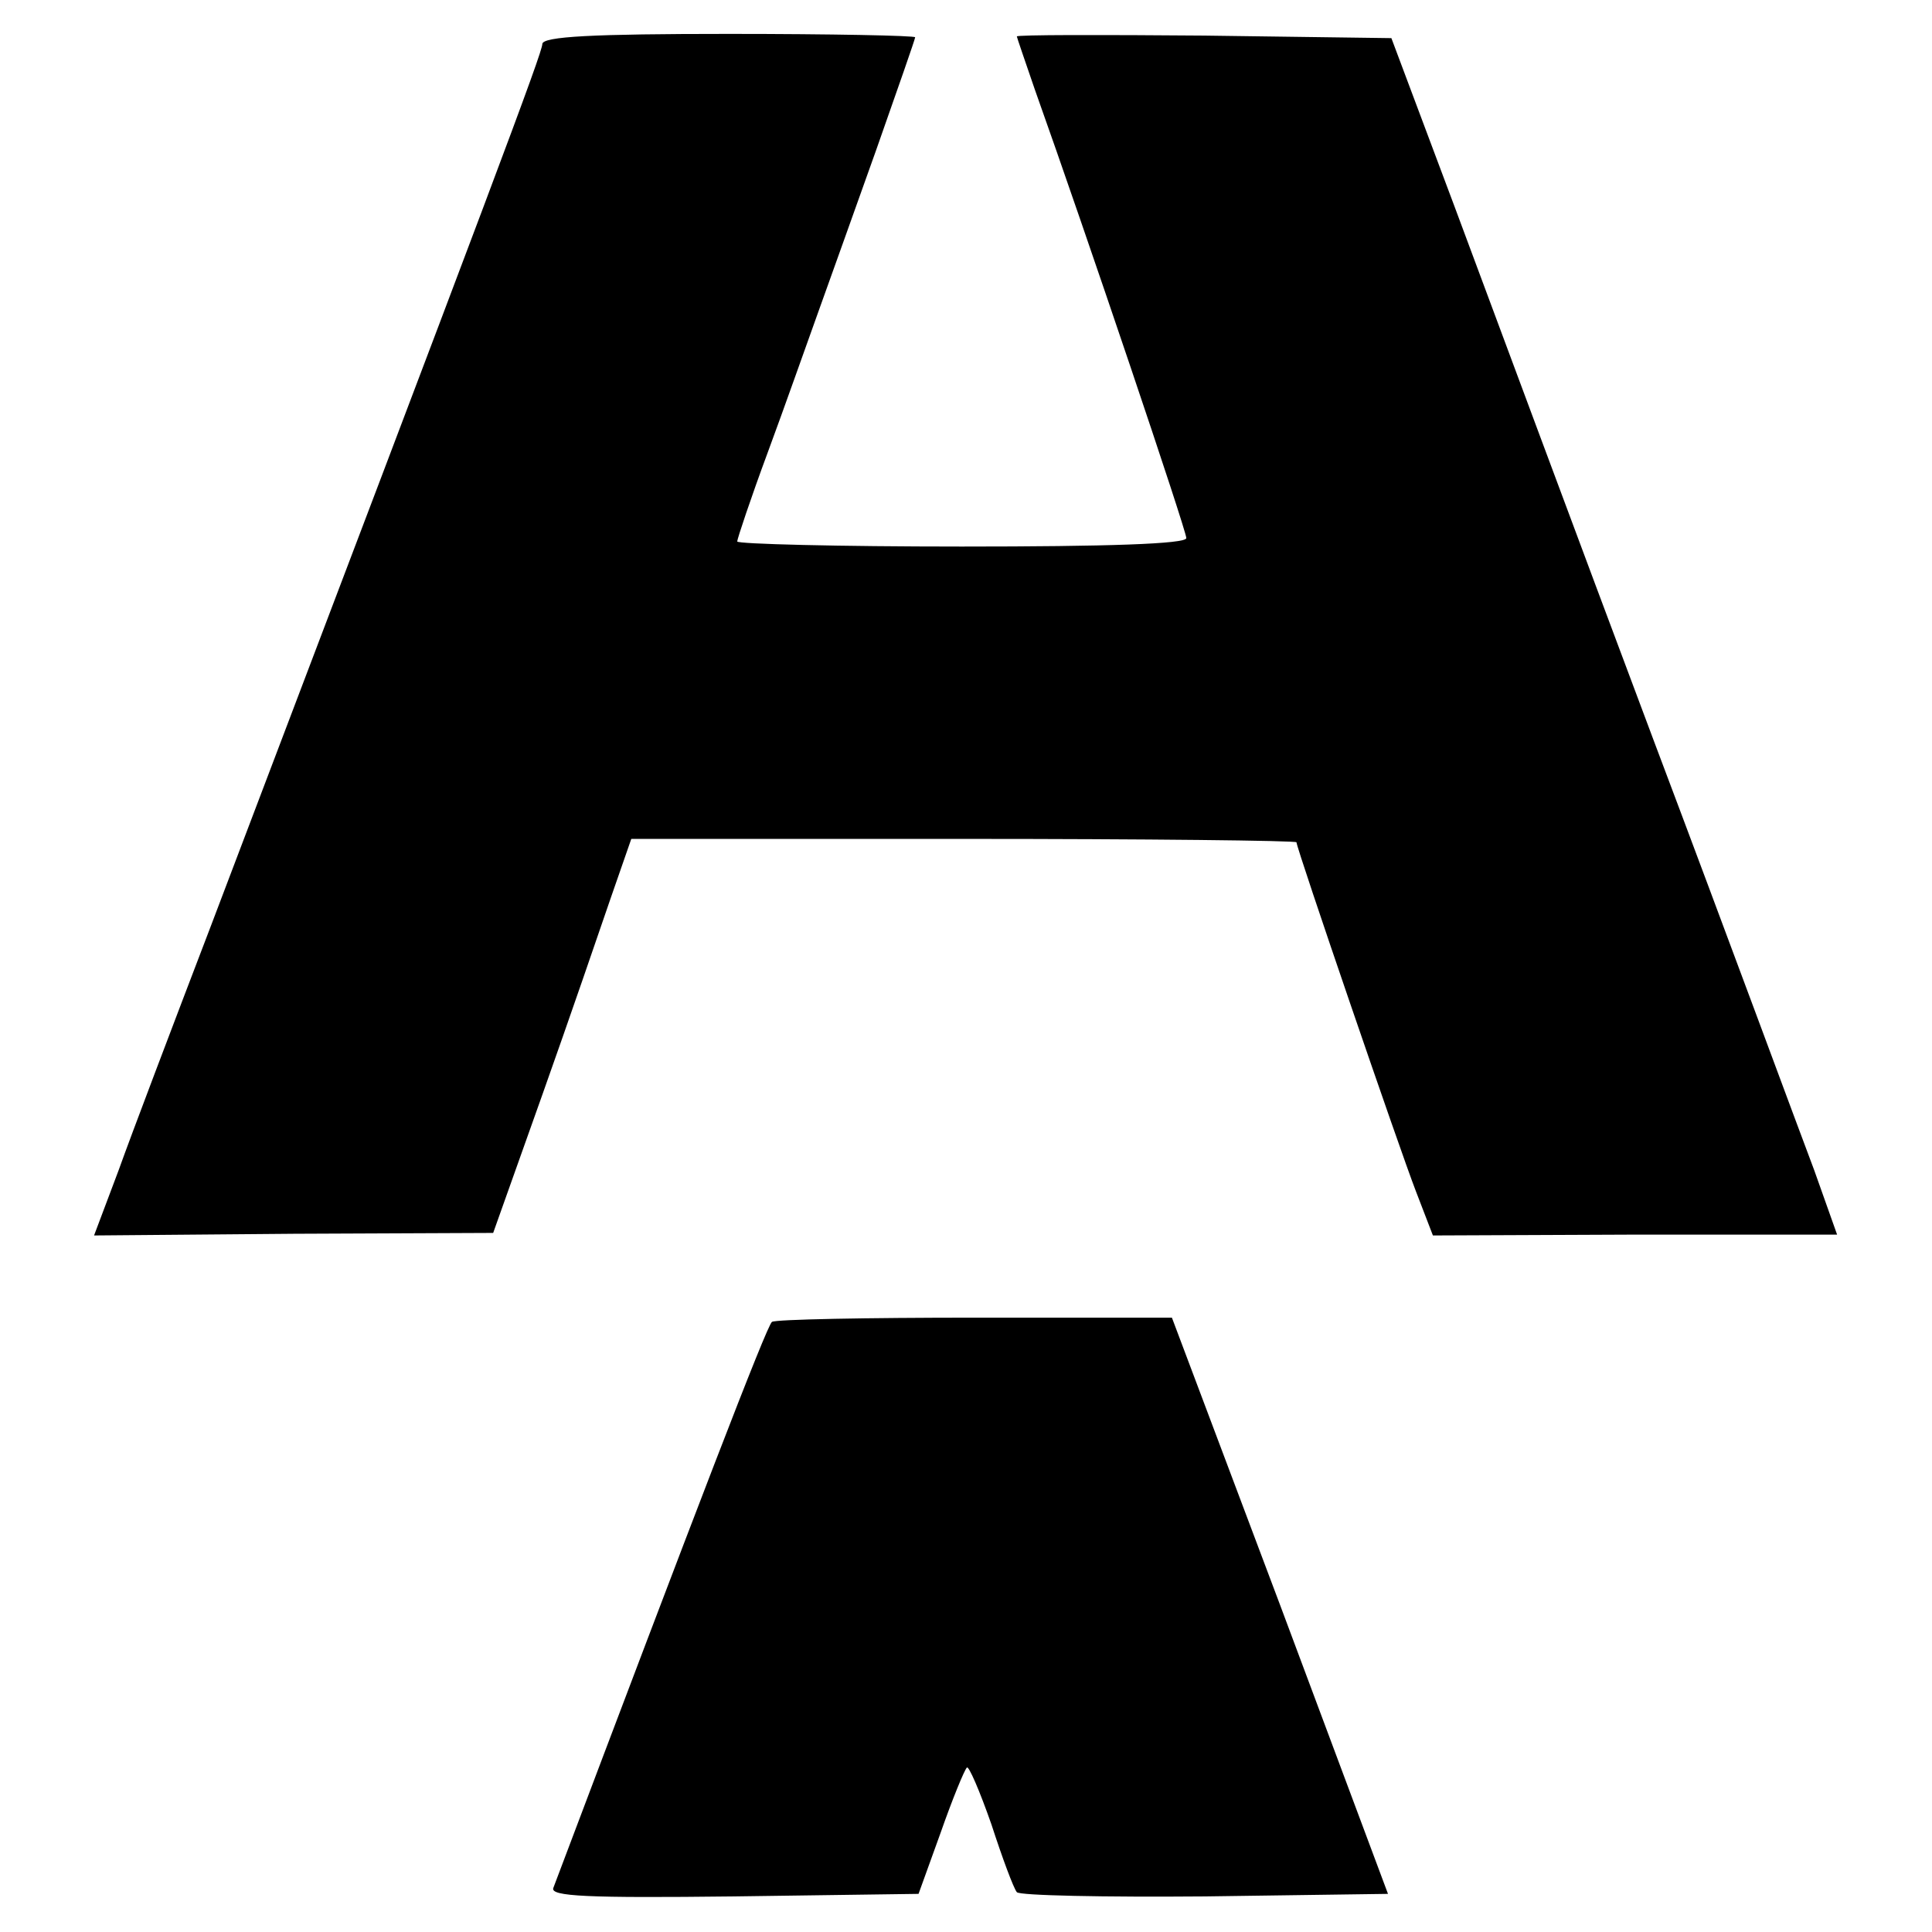 <svg version="1.0" xmlns="http://www.w3.org/2000/svg" width="228pt" height="228pt" viewBox="0 0 228 228"><g transform="translate(0,228) scale(0.1,-0.1)" fill="#000" stroke="none"><path d="M640 2228c0-10-58-164-392-1043-44-115-93-244-108-286l-29-77 236 2 235 1 58 163c32 90 68 195 81 233l24 69h392c216 0 393-2 393-4 0-7 122-363 141-412l20-52 239 1h238l-27 76c-16 42-1e2 270-189 506-89 237-194 520-235 630l-75 2e2-221 3c-122 1-221 1-221-1 0-1 10-30 21-62 62-174 179-521 179-530 0-7-94-10-265-10-146 0-265 3-265 6s16 51 36 105 46 128 59 164 44 123 69 193c25 71 46 131 46 133s-99 4-220 4c-160 0-220-3-220-12z"/><path d="M911 720c-6-4-90-223-258-668-4-10 40-12 213-10l218 3 26 72c14 40 28 74 31 77 2 3 15-27 29-67 13-40 26-75 30-80 3-4 104-6 222-5l216 3-127 340-128 340h-232c-128 0-236-2-240-5z"/></g></svg>